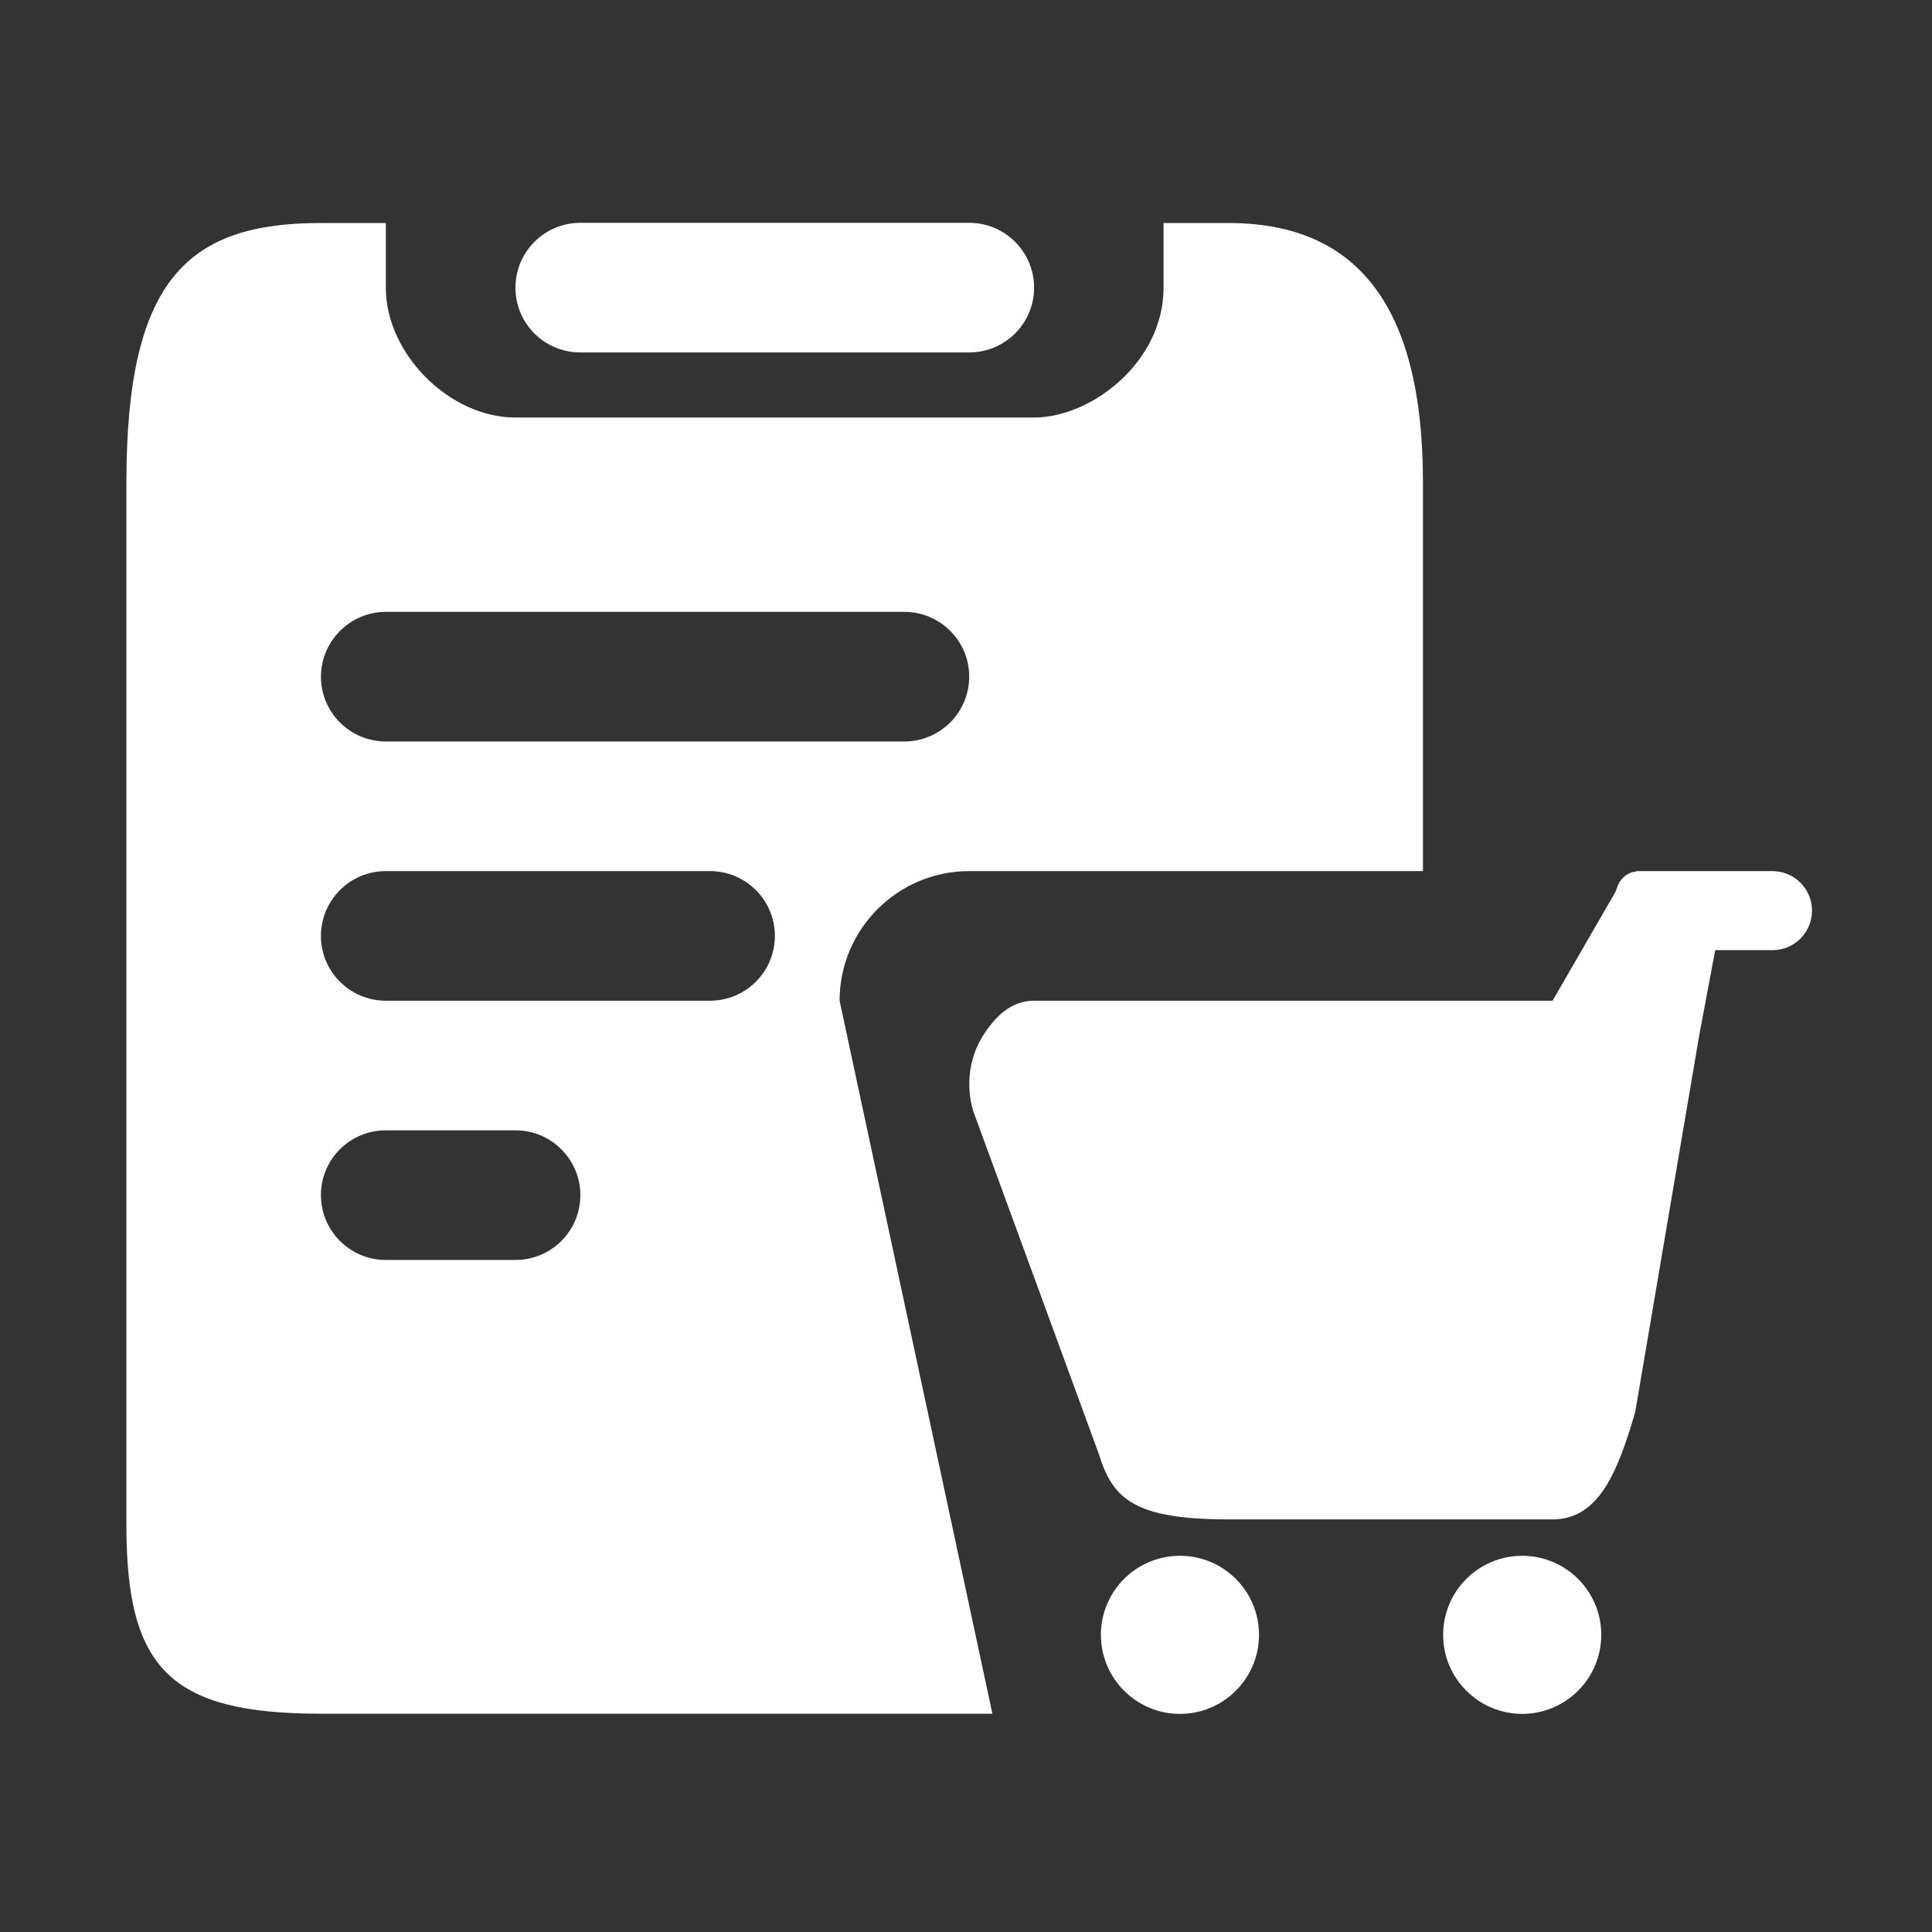 <?xml version="1.0" standalone="no"?><!DOCTYPE svg PUBLIC "-//W3C//DTD SVG 1.1//EN" "http://www.w3.org/Graphics/SVG/1.1/DTD/svg11.dtd"><svg t="1644555662337" class="icon" viewBox="0 0 1024 1024" version="1.1" xmlns="http://www.w3.org/2000/svg" p-id="186395" xmlns:xlink="http://www.w3.org/1999/xlink" width="32" height="32"><rect x="0" y="0" width="1024" height="1024" fill="#333333" stroke="none"/><defs><style type="text/css"></style></defs><path d="M939.4 461.7h-71.6c-0.4 0-0.7 0.2-1 0.3-0.8 0.1-1.6 0.3-2.4 0.5-0.7 0.3-1.3 0.6-2 1-2 1.3-3.7 3.2-4.7 5.4-0.4 0.8-0.7 1.7-1 2.6-0.1 0.4-0.3 0.6-0.4 1.1l-33.4 57.8H548.1c-12 0-20.7 8.1-27.6 19.4-6.9 11.3-8.6 25.9-4.7 39l66.7 182.1c7.3 23.8 19.1 34.4 68.7 34.4H823c24.6 0 34.6-25.7 43.7-56.9l34-200.1 8.4-44.7h30.4c11.6 0 20.9-9.4 20.9-21 0-11.5-9.4-20.9-21-20.9z m-314 362.9c-23.1 0-41.9 18.7-41.9 41.9 0 23.1 18.8 41.9 41.9 41.9s41.9-18.8 41.9-41.9c0-23.2-18.8-41.9-41.9-41.9z m181.4 0c-23.1 0-41.9 18.7-41.9 41.9 0 23.1 18.8 41.9 41.9 41.9 23.1 0 41.9-18.8 41.9-41.9 0-23.2-18.8-41.9-41.9-41.9zM307.6 186.8h206.1c19 0 34.4-15.4 34.4-34.3 0-19-15.4-34.4-34.4-34.4H307.6c-19 0-34.4 15.4-34.4 34.4s15.4 34.3 34.4 34.3z m206.1 274.9h240.5V255.6c0-96.5-37.2-137.4-103.1-137.4h-34.4v34.4c0 39.1-38 68.7-68.7 68.7H273.2c-35.2 0-68.7-34-68.7-68.7v-34.4h-34.4C99.8 118.2 67 147.7 67 255.6v552.9c0 75.8 23.1 99.8 103.1 99.8H526l-81-377.9c0-37.9 30.8-68.7 68.7-68.7zM204.5 324.3h274.8c19 0 34.4 15.4 34.4 34.3 0 19-15.4 34.4-34.4 34.4H204.5c-19 0-34.4-15.4-34.4-34.4 0.1-18.9 15.5-34.3 34.4-34.3z m68.7 343.5h-68.7c-19 0-34.4-15.4-34.4-34.4s15.4-34.3 34.4-34.3h68.7c19 0 34.4 15.4 34.4 34.3 0 19.1-15.4 34.4-34.4 34.4z m103.1-137.4H204.5c-19 0-34.4-15.4-34.4-34.3 0-19 15.4-34.4 34.4-34.4h171.8c19 0 34.4 15.4 34.4 34.4 0 18.9-15.4 34.3-34.4 34.3z" fill="#ffffff" p-id="186396"></path></svg>